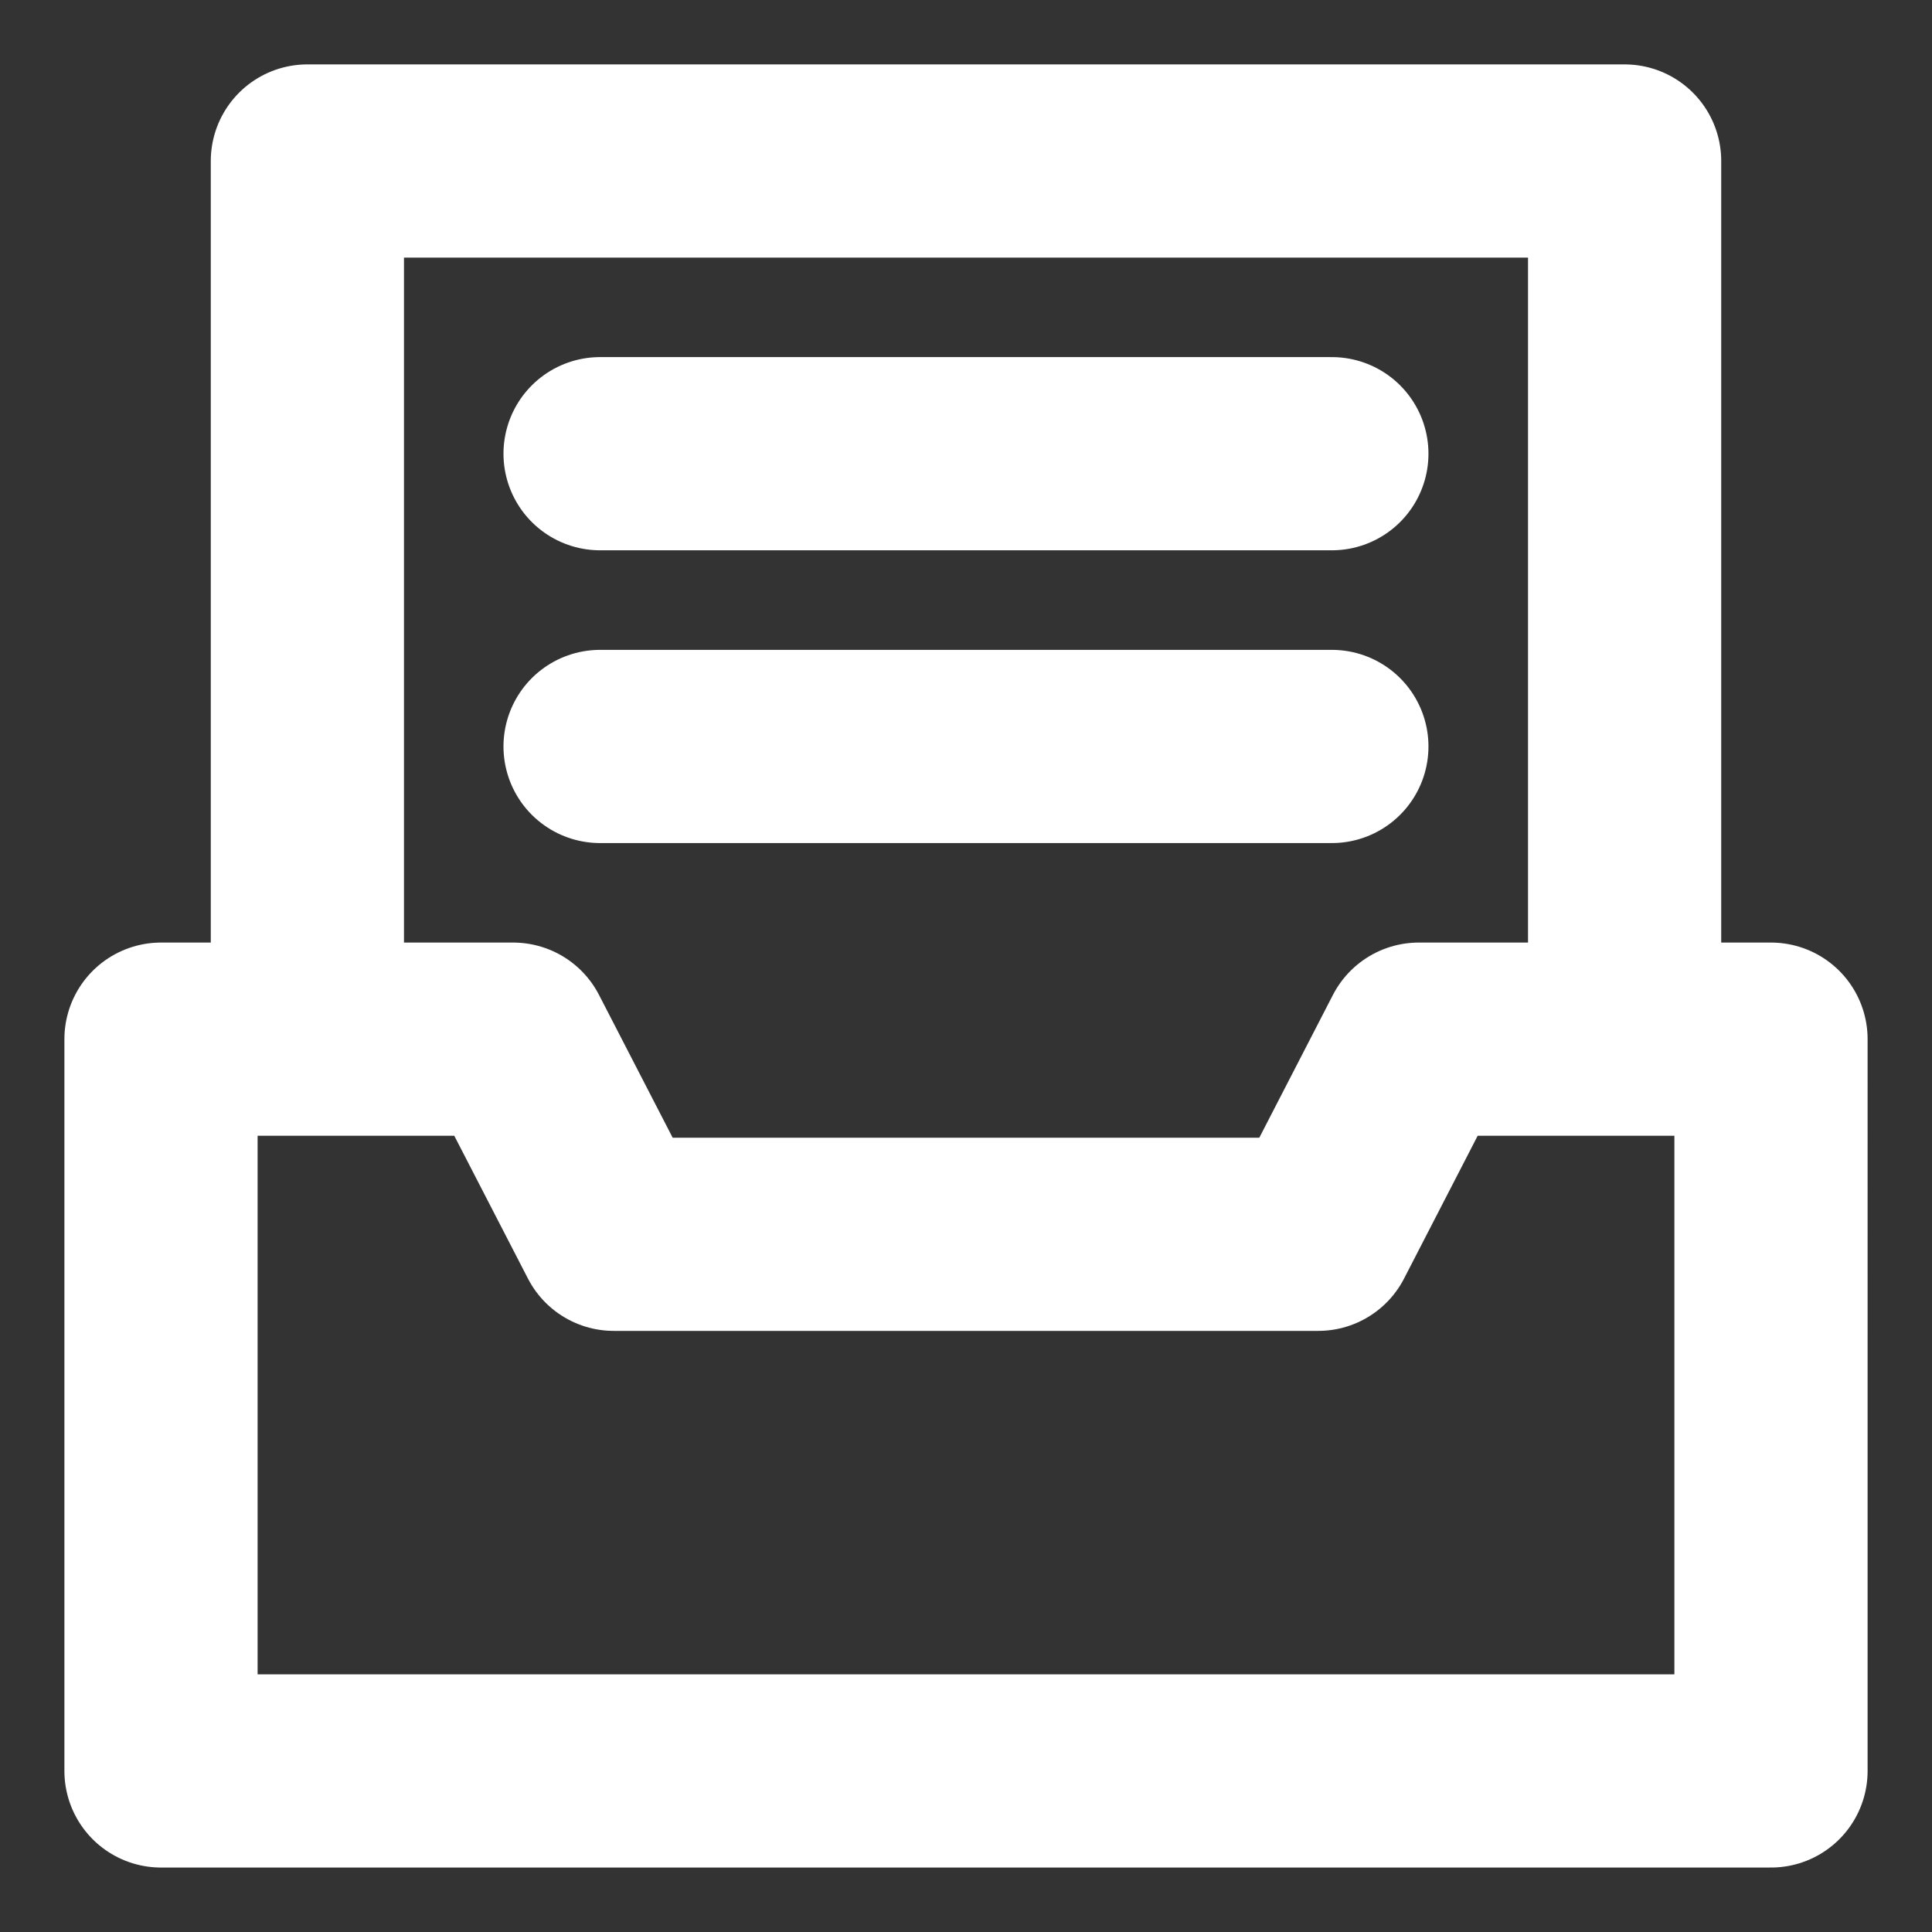 <svg xmlns="http://www.w3.org/2000/svg" width="30" height="30" viewBox="0 0 30 30">
    <rect x="0" y="0" width="30" height="30" fill="#333333" stroke="none"/>
    <path data-name="사각형 10634" style="fill:none" d="M0 0h30v30H0z"/>
    <g data-name="그룹 11868">
        <path data-name="패스 32366" d="m22.531 39-1.562 3.03H10.031L8.468 39H3v11.363h25V39z" transform="translate(-.5 -22.864)" style="stroke:#fff;stroke-linecap:round;stroke-linejoin:round;stroke-width:3px;fill:none"/>
        <path data-name="패스 32367" d="M9 16.257V3h20.454v13.257" transform="translate(-4.227 -.5)" style="stroke:#fff;stroke-linecap:round;stroke-linejoin:round;stroke-width:3px;fill:none"/>
        <path data-name="선 13" transform="translate(9.318 11.591)" style="stroke:#fff;stroke-linecap:round;stroke-linejoin:round;stroke-width:3px;fill:none" d="M0 0h11.363"/>
        <path data-name="선 14" transform="translate(9.318 7.045)" style="stroke:#fff;stroke-linecap:round;stroke-linejoin:round;stroke-width:3px;fill:none" d="M0 0h11.363"/>
    </g>
</svg>
